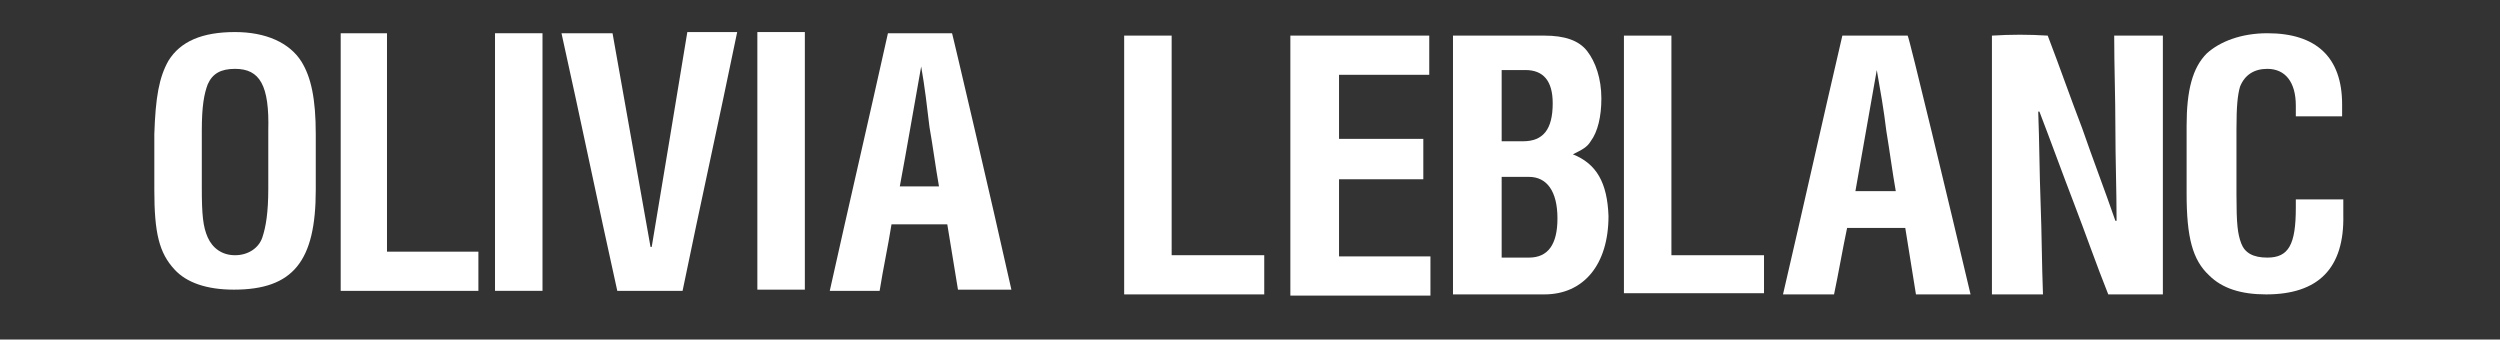 <?xml version="1.0" encoding="utf-8"?>
<!-- Generator: Adobe Illustrator 28.0.0, SVG Export Plug-In . SVG Version: 6.00 Build 0)  -->
<svg version="1.1" id="Layer_1" xmlns="http://www.w3.org/2000/svg" xmlns:xlink="http://www.w3.org/1999/xlink" x="0px" y="0px"
	 viewBox="0 0 210.6 28.6" style="enable-background:new 0 0 210.6 28.6;" xml:space="preserve">
<rect x="0" y="0" width="210.6" height="28.6" fill="#333333" stroke="none"/>
<style type="text/css">
	.st0{fill:#FFFFFF;}
</style>
<g>
	<path class="st0" d="M120.4,3c0,1.1,0,2.2,0,3.3c-2.5,0-5.1,0-7.6,0c0,1.8,0,3.6,0,5.4h7.1v3.4h-7.1c0,2.1,0,4.3,0,6.5
		c2.6,0,5.1,0,7.7,0c0,1.1,0,2.2,0,3.3h-11.8V3C112.5,3,116.5,3,120.4,3z"/>
	<path class="st0" d="M190.9,24.8c-2.1,0-3.7-0.5-4.8-1.6c-1.4-1.3-1.9-3.2-1.9-6.9v-5.7c0-3,0.5-4.9,1.7-6.1c1.1-1,2.9-1.7,5.1-1.7
		c4.1,0,6.3,2,6.3,6v1h-3.9V8.9c0-2-0.9-3.1-2.4-3.1c-1.1,0-1.9,0.5-2.3,1.5c-0.2,0.7-0.3,1.6-0.3,3.6v5.5c0,2.5,0.1,3.3,0.4,4.1
		c0.3,0.8,1,1.2,2.2,1.2c1.8,0,2.4-1.1,2.4-4.2v-0.7h4v1.3C197.5,22.6,195.3,24.8,190.9,24.8z"/>
	<path class="st0" d="M132.5,13c0.8-0.4,1.2-0.6,1.5-1.1c0.6-0.8,0.9-2.1,0.9-3.6c0-1.7-0.5-3.1-1.2-4c-0.7-0.9-1.9-1.3-3.6-1.3
		h-7.7v21.8h7.7c3.3,0,5.4-2.5,5.4-6.6C135.4,15.4,134.5,13.8,132.5,13z M126.5,5.9h2c1.5,0,2.3,0.9,2.3,2.8c0,2.2-0.8,3.2-2.5,3.2
		h-1.8V5.9z M128.8,21.7h-2.3v-6.8h2.3c1.5,0,2.4,1.2,2.4,3.5C131.2,20.6,130.4,21.7,128.8,21.7z"/>
	<path class="st0" d="M172.5,3c1,2.6,1.9,5.2,2.9,7.8c0.9,2.6,1.9,5.2,2.8,7.8c0,0,0.1,0,0.1,0c0-2.6-0.1-5.2-0.1-7.8
		c0-2.6-0.1-5.2-0.1-7.8c1.4,0,2.7,0,4.1,0c0,7.3,0,14.5,0,21.8c-1.5,0-3.1,0-4.6,0c-1-2.5-1.9-5.1-2.9-7.7c-1-2.6-1.9-5.1-2.9-7.7
		c0,0,0,0-0.1,0c0.1,2.6,0.1,5.1,0.2,7.7c0.1,2.6,0.1,5.1,0.2,7.7c-1.4,0-2.8,0-4.3,0c0-7.3,0-14.5,0-21.8
		C169.4,2.9,170.9,2.9,172.5,3z"/>
	<polygon class="st0" points="140.8,21.5 140.8,3 136.8,3 136.8,24.7 148.6,24.7 148.6,21.5 	"/>
	<g>
		<path class="st0" d="M98.7,21.5V3h-4c0,7.3,0,14.5,0,21.8c3.9,0,7.9,0,11.8,0c0-1.1,0-2.2,0-3.3L98.7,21.5L98.7,21.5z"/>
	</g>
	<path class="st0" d="M166,24.8c-1.5,0-3.1,0-4.6,0c-0.3-1.9-0.6-3.7-0.9-5.6c-1.6,0-3.2,0-4.9,0c-0.4,1.9-0.7,3.7-1.1,5.6
		c-1.4,0-2.8,0-4.3,0c1.7-7.3,3.3-14.5,5-21.8c1.8,0,3.7,0,5.5,0C160.8,3,164.3,17.6,166,24.8z M158.1,5.9c-0.3,1.7-0.6,3.4-0.9,5.1
		c-0.3,1.7-0.6,3.4-0.9,5.1h3.4c-0.3-1.7-0.5-3.3-0.8-5.1C158.7,9.3,158.4,7.6,158.1,5.9C158.2,5.9,158.1,5.9,158.1,5.9z"/>
	<g>
		<path class="st0" d="M14.2,5.1c1-1.6,2.8-2.4,5.6-2.4c2.6,0,4.6,0.9,5.6,2.5c0.8,1.3,1.2,3.1,1.2,6.1V16c0,6-1.9,8.4-6.9,8.4
			c-2.3,0-4-0.6-5-1.7c-1.3-1.4-1.7-3.1-1.7-6.7v-4.7C13.1,8.2,13.4,6.5,14.2,5.1z M19.8,5.8c-1.2,0-1.9,0.4-2.3,1.3
			C17.2,7.9,17,8.9,17,11v4.8c0,2.3,0.1,3.3,0.5,4.2c0.4,0.9,1.2,1.5,2.3,1.5s2-0.6,2.3-1.5c0.3-0.9,0.5-2.1,0.5-4.1V11
			C22.7,7.2,21.9,5.8,19.8,5.8z"/>
		<path class="st0" d="M85.2,24.4c-1.5,0-3,0-4.5,0c-0.3-1.8-0.6-3.7-0.9-5.5c-1.6,0-3.2,0-4.7,0c-0.3,1.9-0.7,3.7-1,5.6
			c-1.4,0-2.8,0-4.2,0c1.6-7.2,3.3-14.5,4.9-21.7c1.8,0,3.6,0,5.4,0C80.2,2.7,83.6,17.2,85.2,24.4z M77.6,5.6
			C77.3,7.3,77,9,76.7,10.7c-0.3,1.7-0.6,3.4-0.9,5h3.3c-0.3-1.7-0.5-3.3-0.8-5C78.1,9,77.9,7.3,77.6,5.6
			C77.6,5.6,77.6,5.6,77.6,5.6z"/>
		<g>
			<path class="st0" d="M32.6,21.2V2.8h-3.9c0,7.2,0,14.5,0,21.7c3.9,0,7.7,0,11.6,0c0-1.1,0-2.2,0-3.3H32.6z"/>
		</g>
		<rect x="41.7" y="2.8" class="st0" width="4" height="21.7"/>
		<rect x="63.8" y="2.7" class="st0" width="4" height="21.7"/>
		<path class="st0" d="M54.8,20.8c0,0,0.1,0,0.1,0c1-6,2-12,3-18.1c1.4,0,2.8,0,4.2,0C60.6,10,59,17.2,57.5,24.5c-1.8,0-3.7,0-5.5,0
			c-1.6-7.2-3.1-14.5-4.7-21.7h4.3L54.8,20.8z"/>
	</g>
</g>
</svg>
